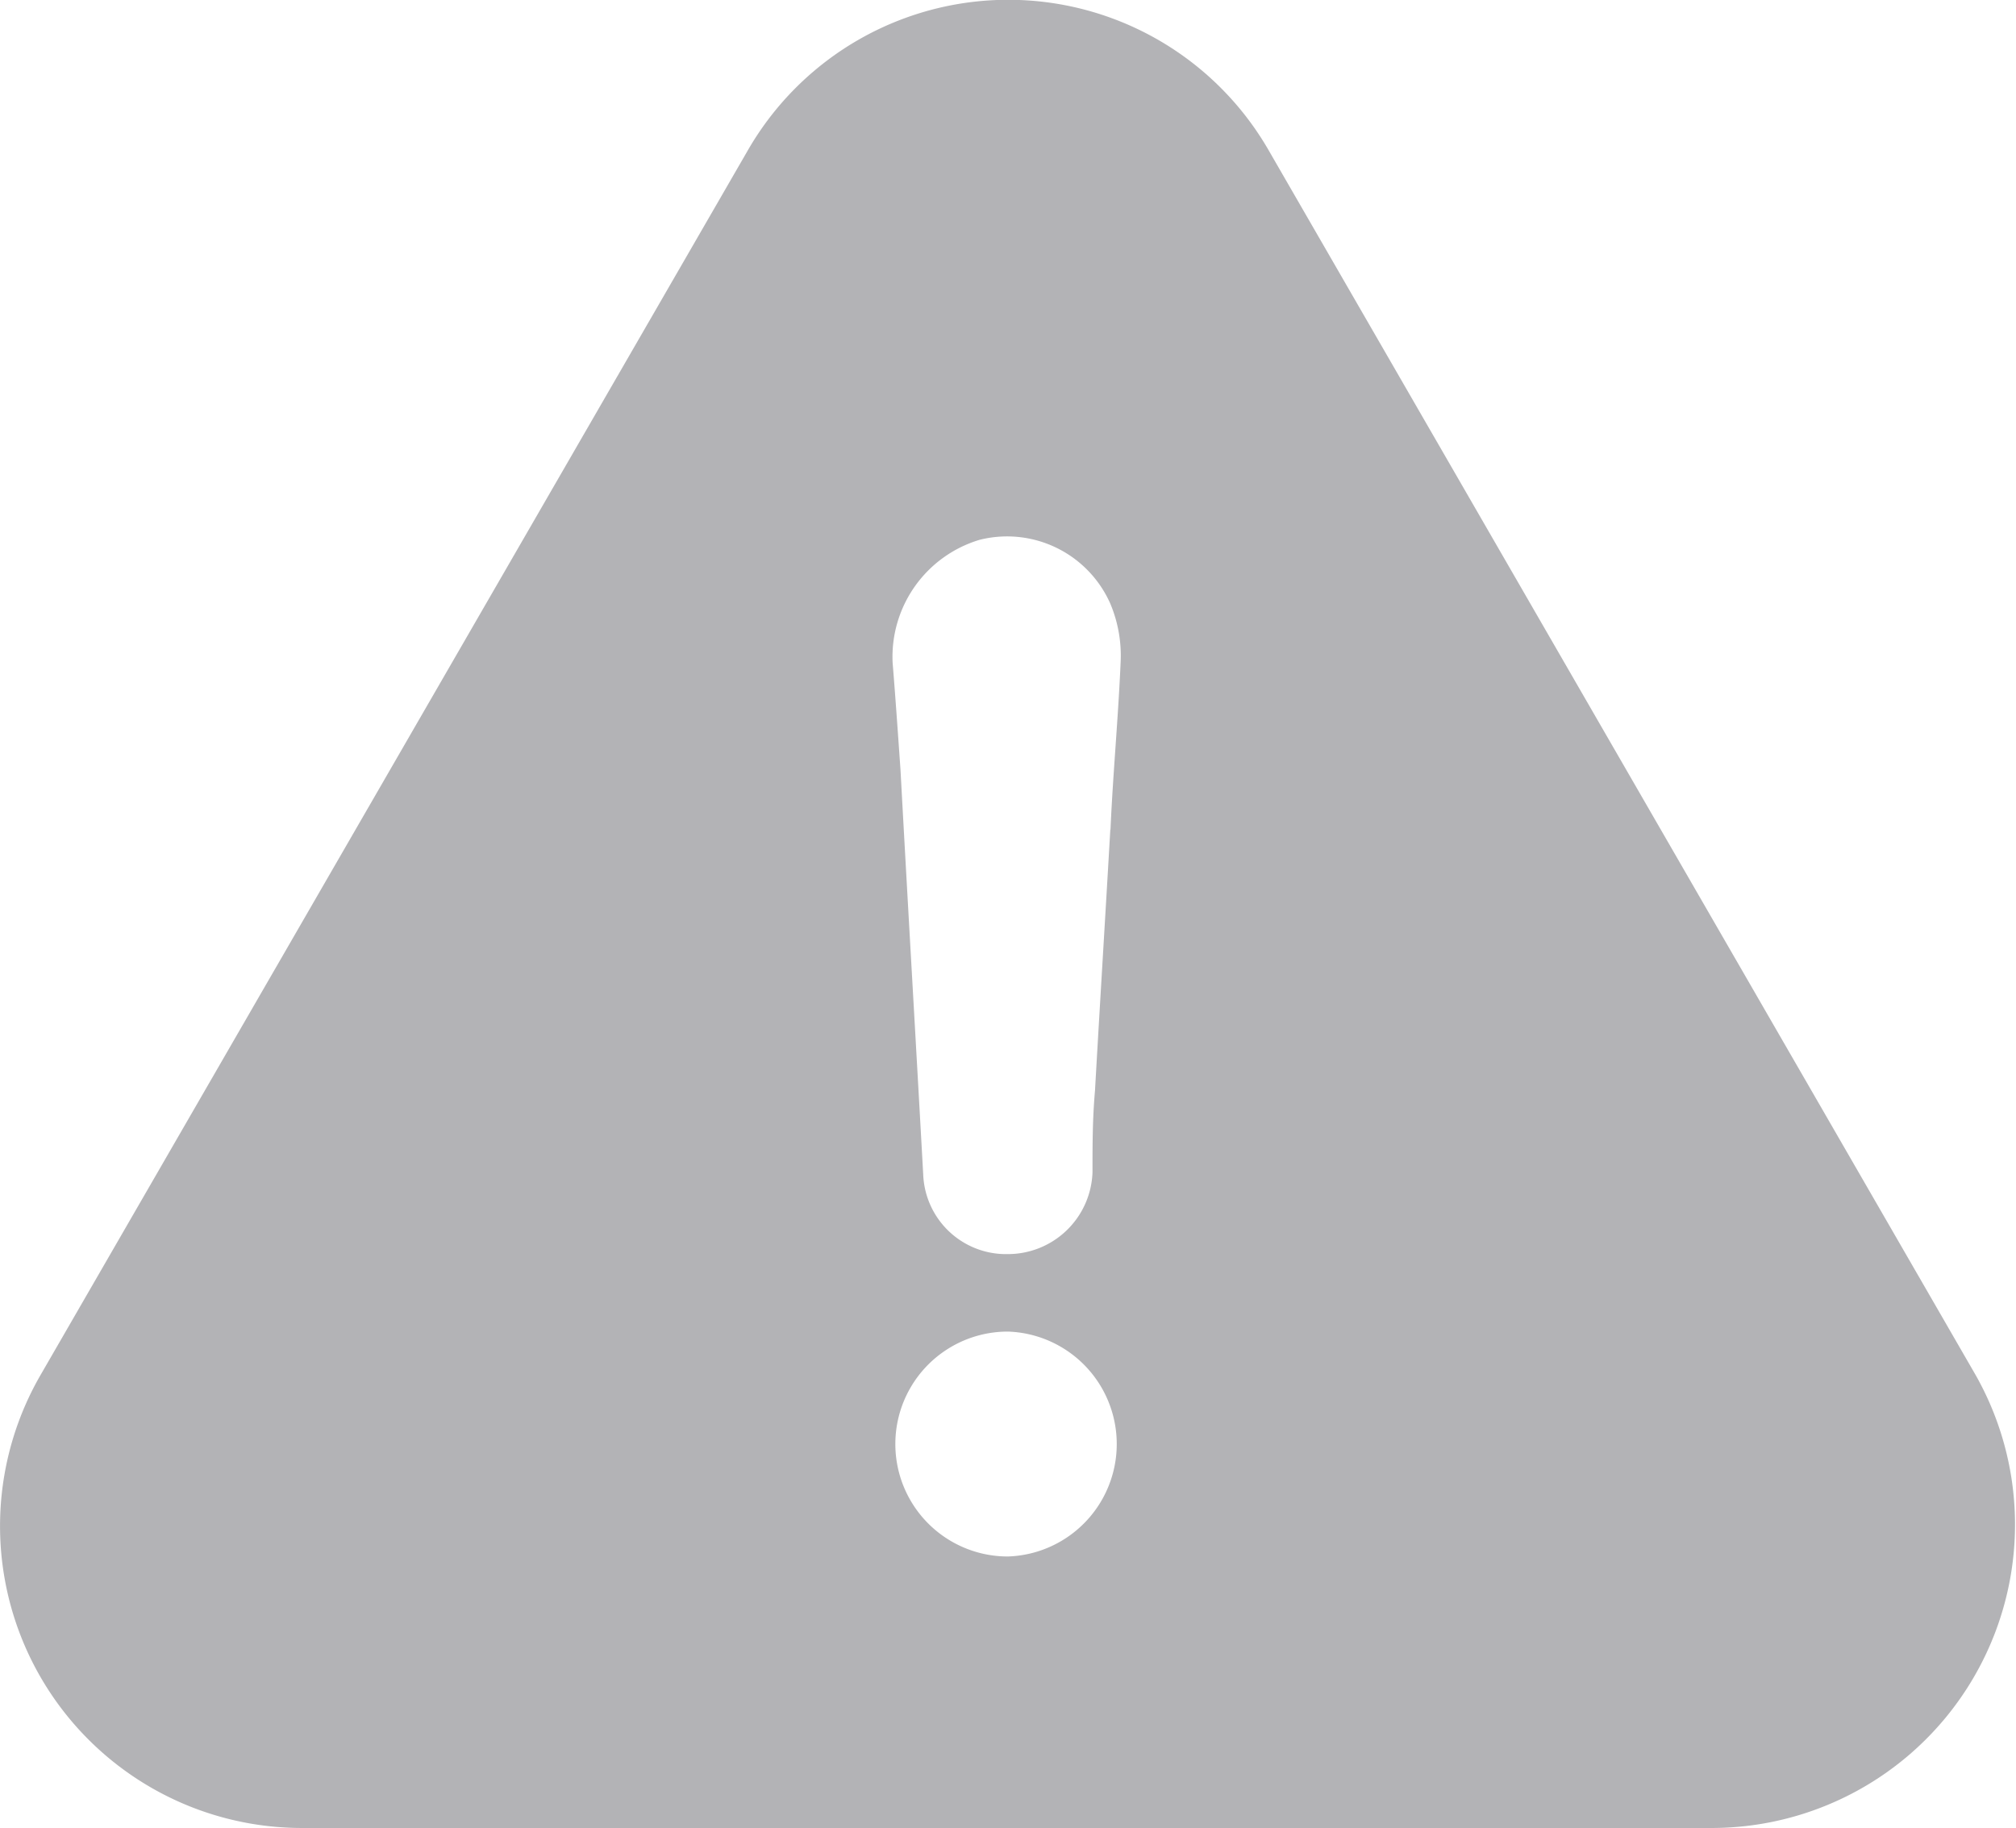 <svg xmlns="http://www.w3.org/2000/svg" width="35.513" height="32.203" viewBox="0 0 35.513 32.203"><defs><style>.a{fill:#b3b3b6;}</style></defs><g transform="translate(0 -22.643)"><path class="a" d="M34.8,46.863,22.361,25.313a5.294,5.294,0,0,0-9.2,0L.716,46.863a5.319,5.319,0,0,0,4.6,7.983H30.161A5.346,5.346,0,0,0,34.8,46.863Zm-17.047,3.2a1.981,1.981,0,1,1,0-3.962,1.982,1.982,0,0,1,0,3.962Zm1.806-12.807c-.088,1.535-.183,3.063-.27,4.6-.044.5-.044.95-.044,1.44a1.492,1.492,0,0,1-1.491,1.44,1.46,1.46,0,0,1-1.491-1.4c-.132-2.39-.27-4.737-.4-7.127-.044-.629-.088-1.265-.139-1.893a2.152,2.152,0,0,1,1.535-2.164,1.988,1.988,0,0,1,2.3,1.126,2.362,2.362,0,0,1,.183.994C19.7,35.277,19.605,36.271,19.562,37.258Z" transform="translate(0)"/></g></svg>